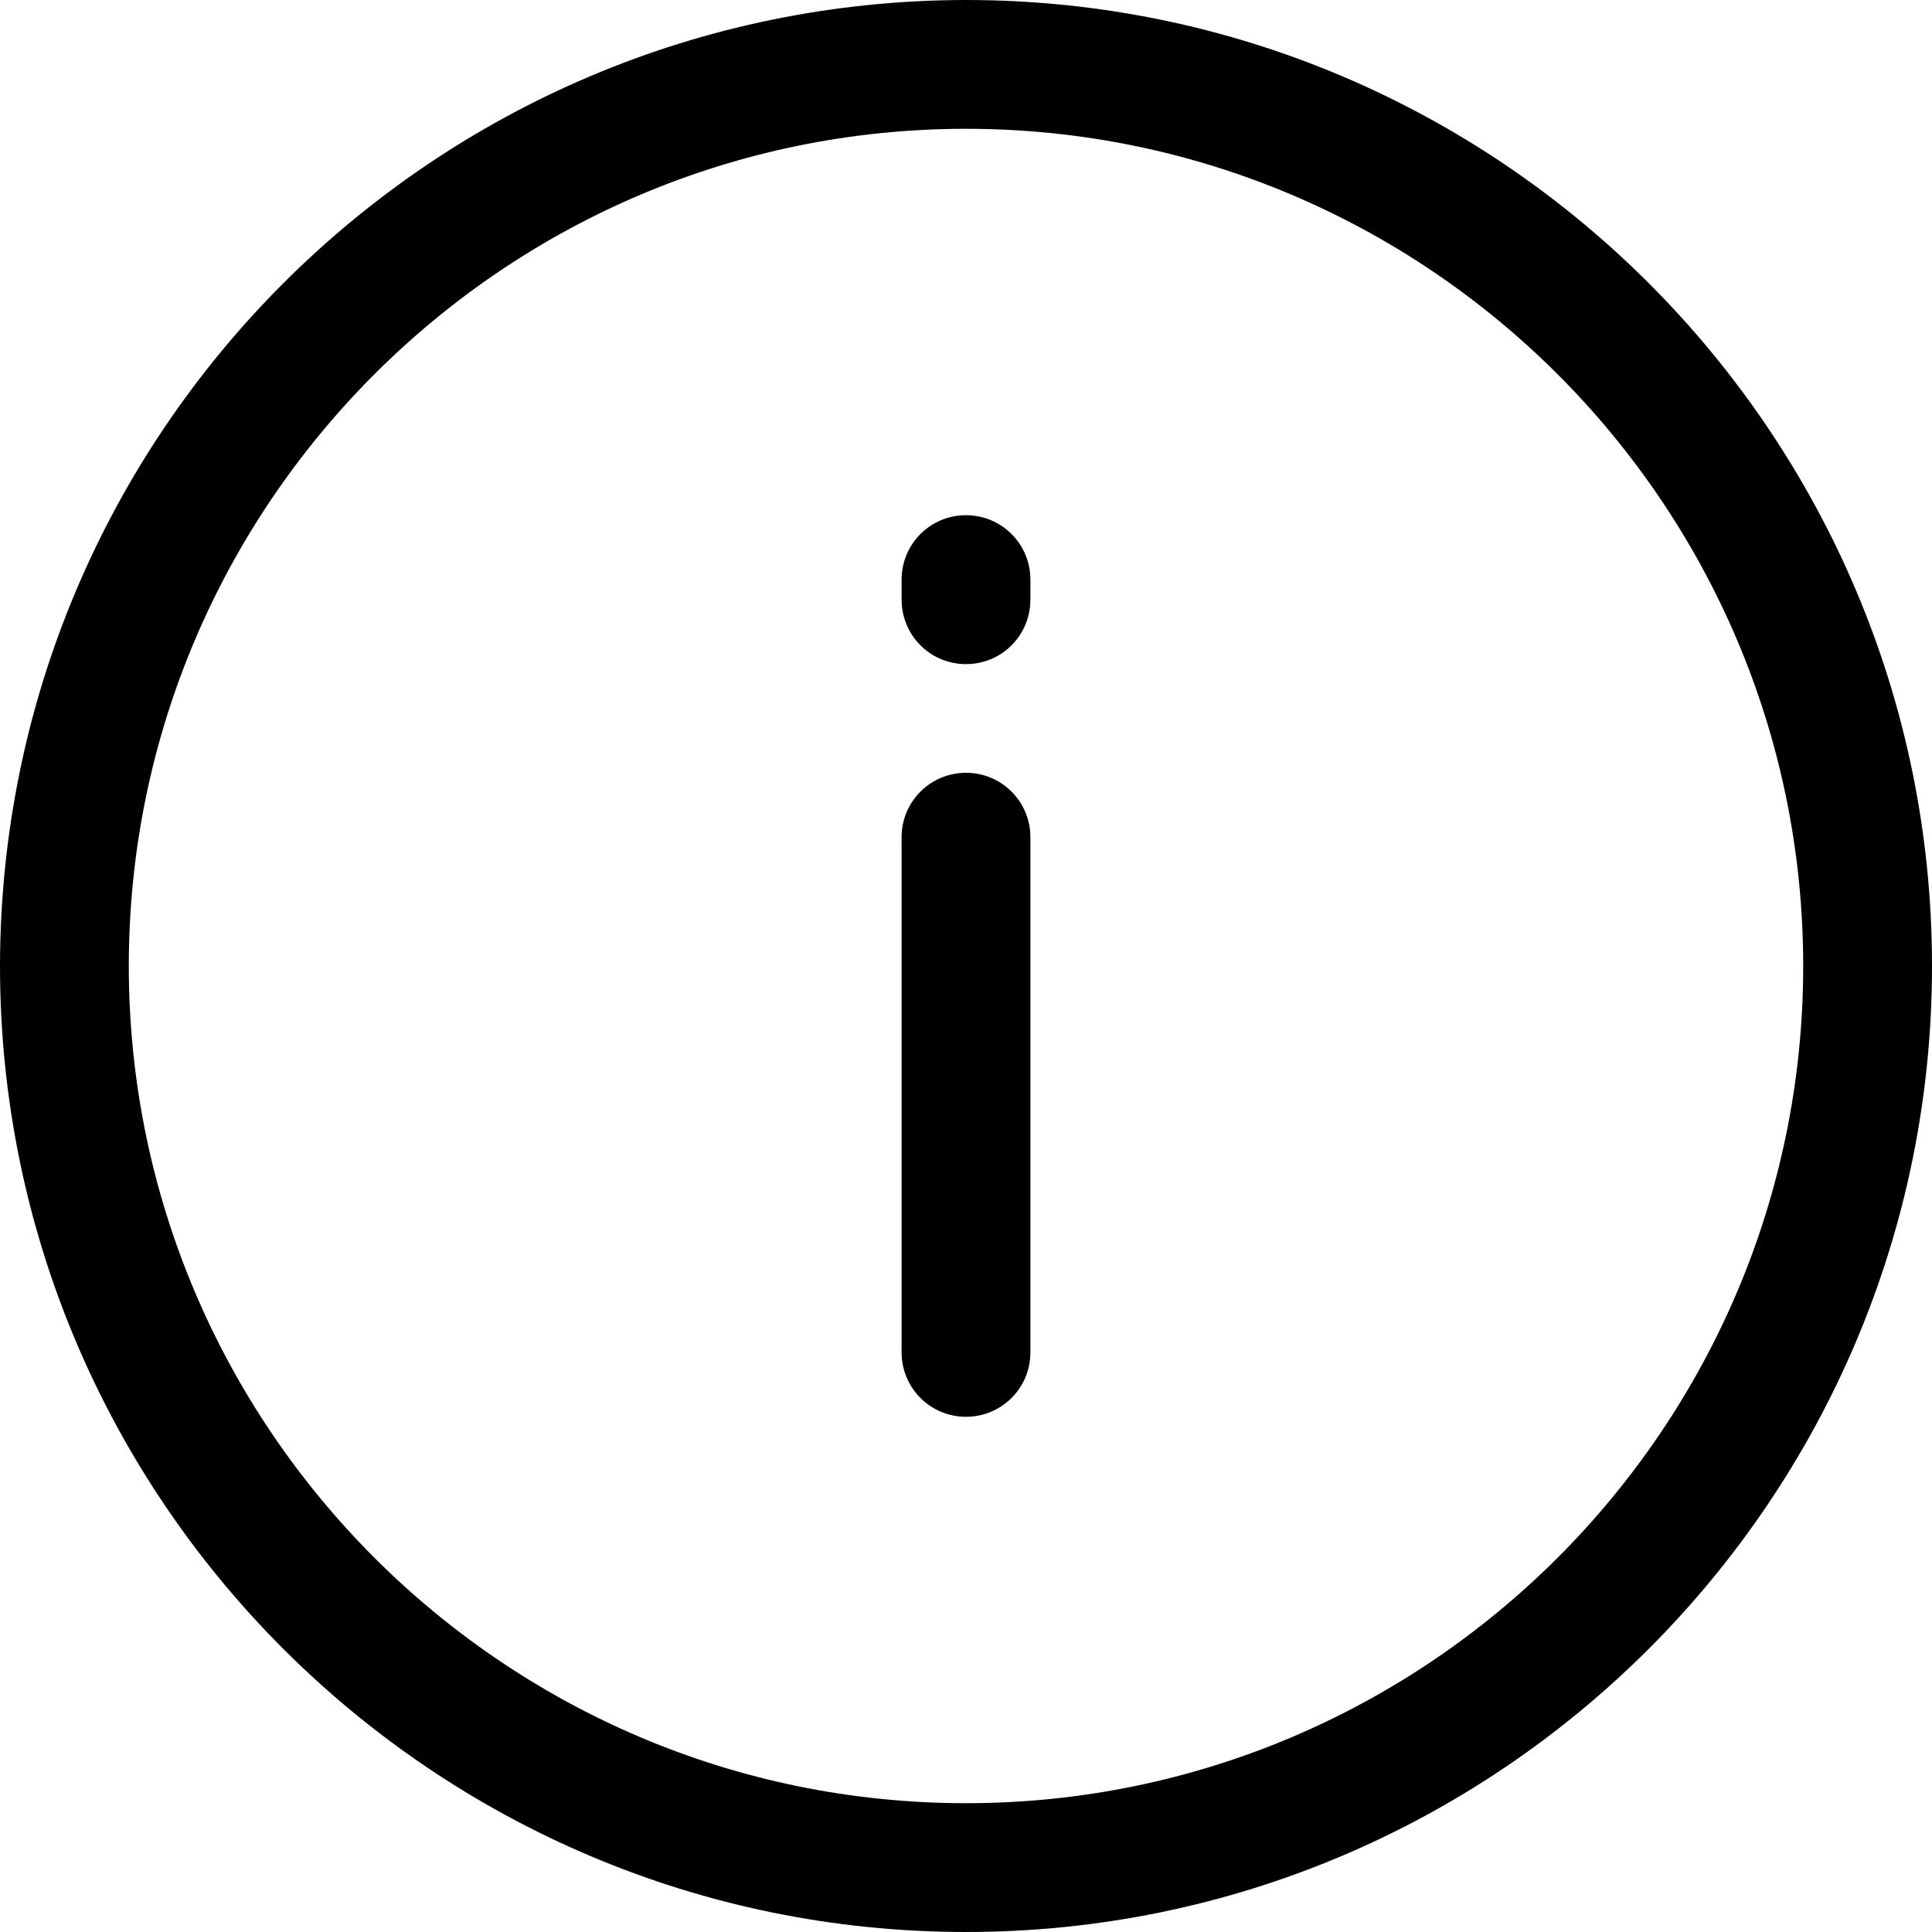 <?xml version="1.0" encoding="UTF-8"?>
<svg width="9px" height="9px" viewBox="0 0 9 9" version="1.1" xmlns="http://www.w3.org/2000/svg" xmlns:xlink="http://www.w3.org/1999/xlink">
    <!-- Generator: Sketch 51.3 (57544) - http://www.bohemiancoding.com/sketch -->
    <title>i</title>
    <desc>Created with Sketch.</desc>
    <defs></defs>
    <g id="LANDING-PAGE" stroke="none" stroke-width="1" fill="none" fill-rule="evenodd">
        <g id="SignUp-retailer-Copy-12" transform="translate(-578, -1257)" fill="#000000" fill-rule="nonzero">
            <path d="M582.5,1259.4 C582.334,1259.4 582.2,1259.534 582.2,1259.7 L582.2,1259.794 C582.2,1259.901 582.257,1260 582.35,1260.054 C582.443,1260.107 582.557,1260.107 582.65,1260.054 C582.743,1260 582.8,1259.901 582.8,1259.794 L582.8,1259.7 C582.8,1259.534 582.666,1259.4 582.5,1259.4 M582.5,1260.6 C582.334,1260.6 582.2,1260.734 582.2,1260.9 L582.2,1263.3 C582.2,1263.466 582.334,1263.6 582.5,1263.6 C582.666,1263.6 582.8,1263.466 582.8,1263.3 L582.8,1260.9 C582.8,1260.734 582.666,1260.6 582.5,1260.6 M582.5,1265.4 C580.35,1265.4 578.6,1263.65 578.6,1261.5 C578.6,1259.35 580.35,1257.6 582.5,1257.6 C584.65,1257.6 586.4,1259.35 586.4,1261.5 C586.4,1263.65 584.65,1265.4 582.5,1265.4 M582.5,1257 C580.016,1257.003 578.003,1259.016 578,1261.5 C578,1263.982 580.018,1266 582.5,1266 C584.982,1266 587,1263.982 587,1261.5 C587,1259.018 584.982,1257 582.5,1257" id="i"></path>
        </g>
    </g>
</svg>